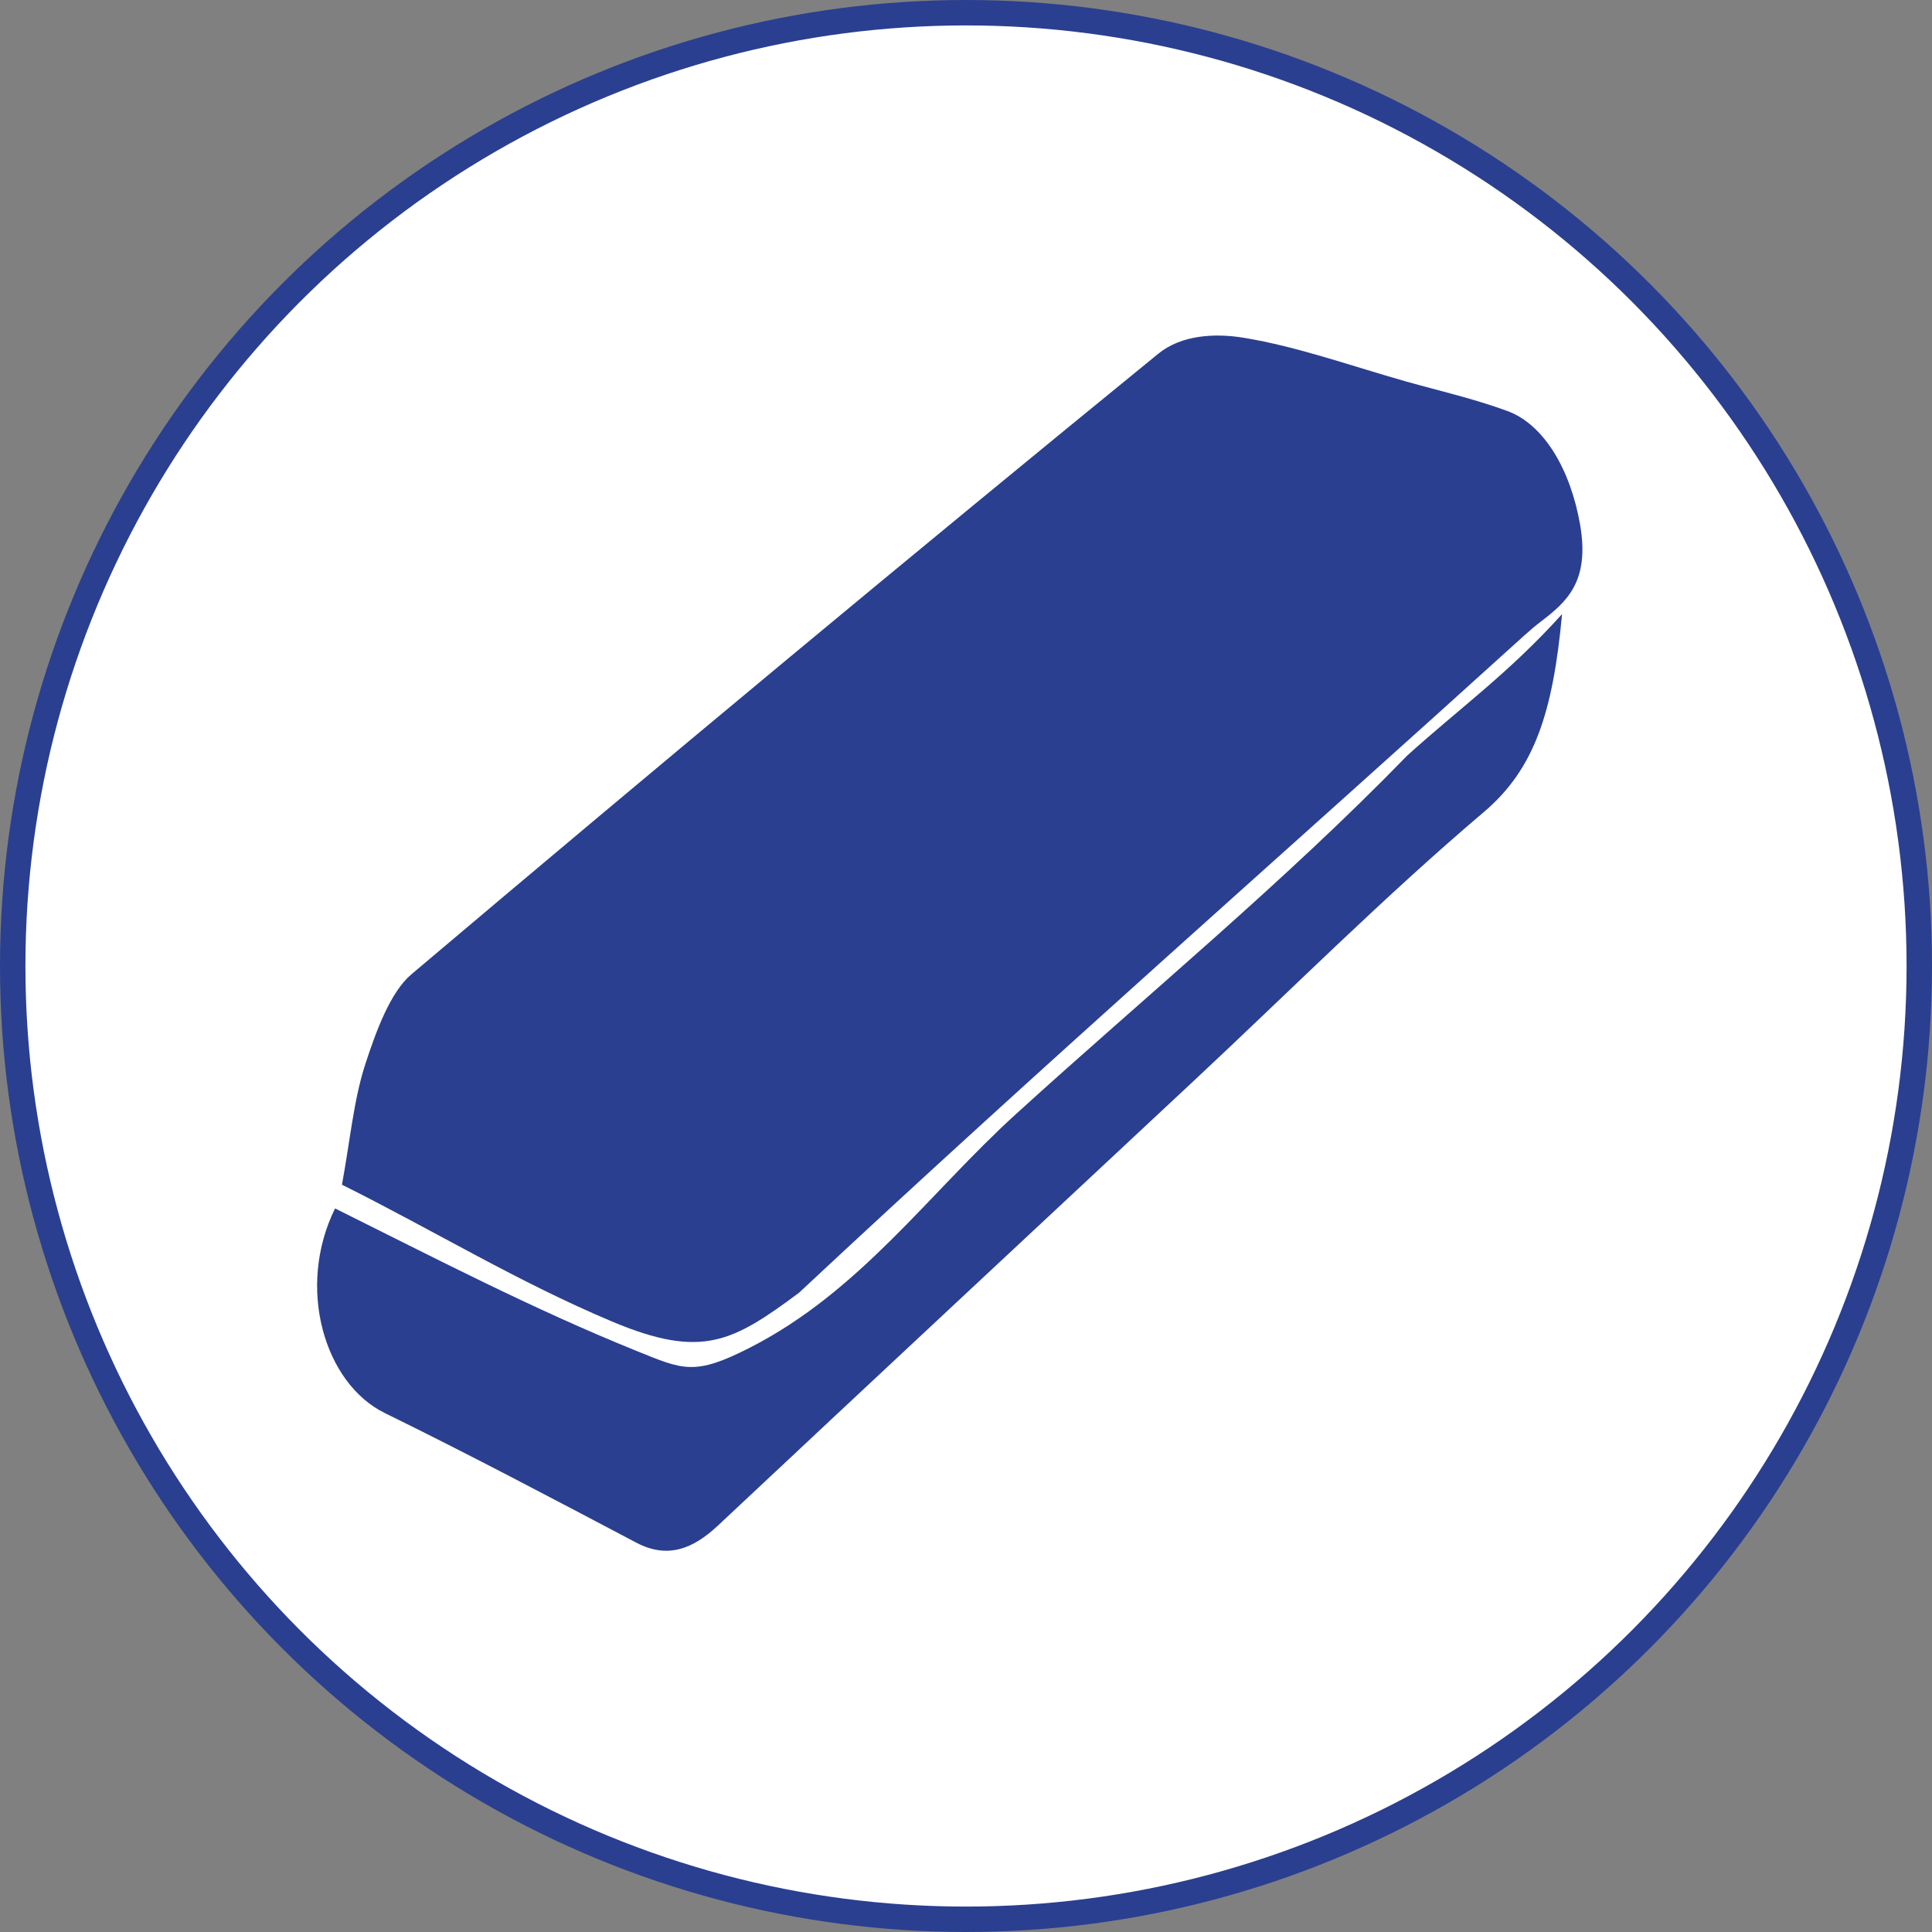 <?xml version="1.0" encoding="utf-8"?>
<!-- Generator: Adobe Illustrator 16.0.3, SVG Export Plug-In . SVG Version: 6.00 Build 0)  -->
<!DOCTYPE svg PUBLIC "-//W3C//DTD SVG 1.1//EN" "http://www.w3.org/Graphics/SVG/1.1/DTD/svg11.dtd">
<svg version="1.1" id="Layer_1" xmlns="http://www.w3.org/2000/svg" xmlns:xlink="http://www.w3.org/1999/xlink" x="0px" y="0px"
	 width="152px" height="152px" viewBox="0 0 152 152" enable-background="new 0 0 152 152" xml:space="preserve">
<rect x="0" y="0" width="152" height="152" fill="#808080" stroke="none"/>
<g>
	<circle fill="#FFFFFF" stroke="#2A3F90" stroke-width="2" stroke-miterlimit="10" cx="76" cy="76" r="75"/>
	<g>
		<g>
			<g>
				<path fill-rule="evenodd" clip-rule="evenodd" fill="#2A3F90" d="M26.903,93.207c7.236,3.604,13.825,7.645,21.272,10.773
					c7.063,2.969,9.482,1.586,14.68-2.266c18.869-17.648,38.022-34.453,57.07-51.72c0.425-0.386,0.864-0.757,1.311-1.099
					c2-1.533,3.857-3.12,3.079-7.61c-0.745-4.309-2.827-7.883-5.718-8.948c-2.642-0.969-5.313-1.575-7.974-2.324
					c-4.253-1.201-8.513-2.739-12.764-3.438c-2.275-0.376-4.915-0.229-6.733,1.255C71.447,43.879,51.869,60.166,32.372,76.65
					c-1.647,1.391-2.764,4.409-3.64,7.1C27.831,86.518,27.531,89.814,26.903,93.207z"/>
				<path fill-rule="evenodd" clip-rule="evenodd" fill="#2A3F90" d="M122.895,48.315c-4.233,4.688-8.076,7.412-12.188,11.135
					c-9.656,9.944-20.601,18.943-30.781,28.203c-6.904,6.283-12.241,13.939-20.938,18.379c-4.351,2.221-5.234,1.738-8.906,0.254
					c-8.247-3.334-15.859-7.307-23.721-11.213c-3.076,6.236-0.835,13.771,3.914,16.1c6.615,3.242,13.2,6.725,19.782,10.195
					c2.49,1.311,4.487,0.471,6.421-1.338c12.492-11.719,25.012-23.383,37.52-35.066c7.561-7.066,14.971-14.488,22.739-21.072
					C120.731,60.502,122.177,56.054,122.895,48.315z"/>
			</g>
		</g>
	</g>
</g>
</svg>
